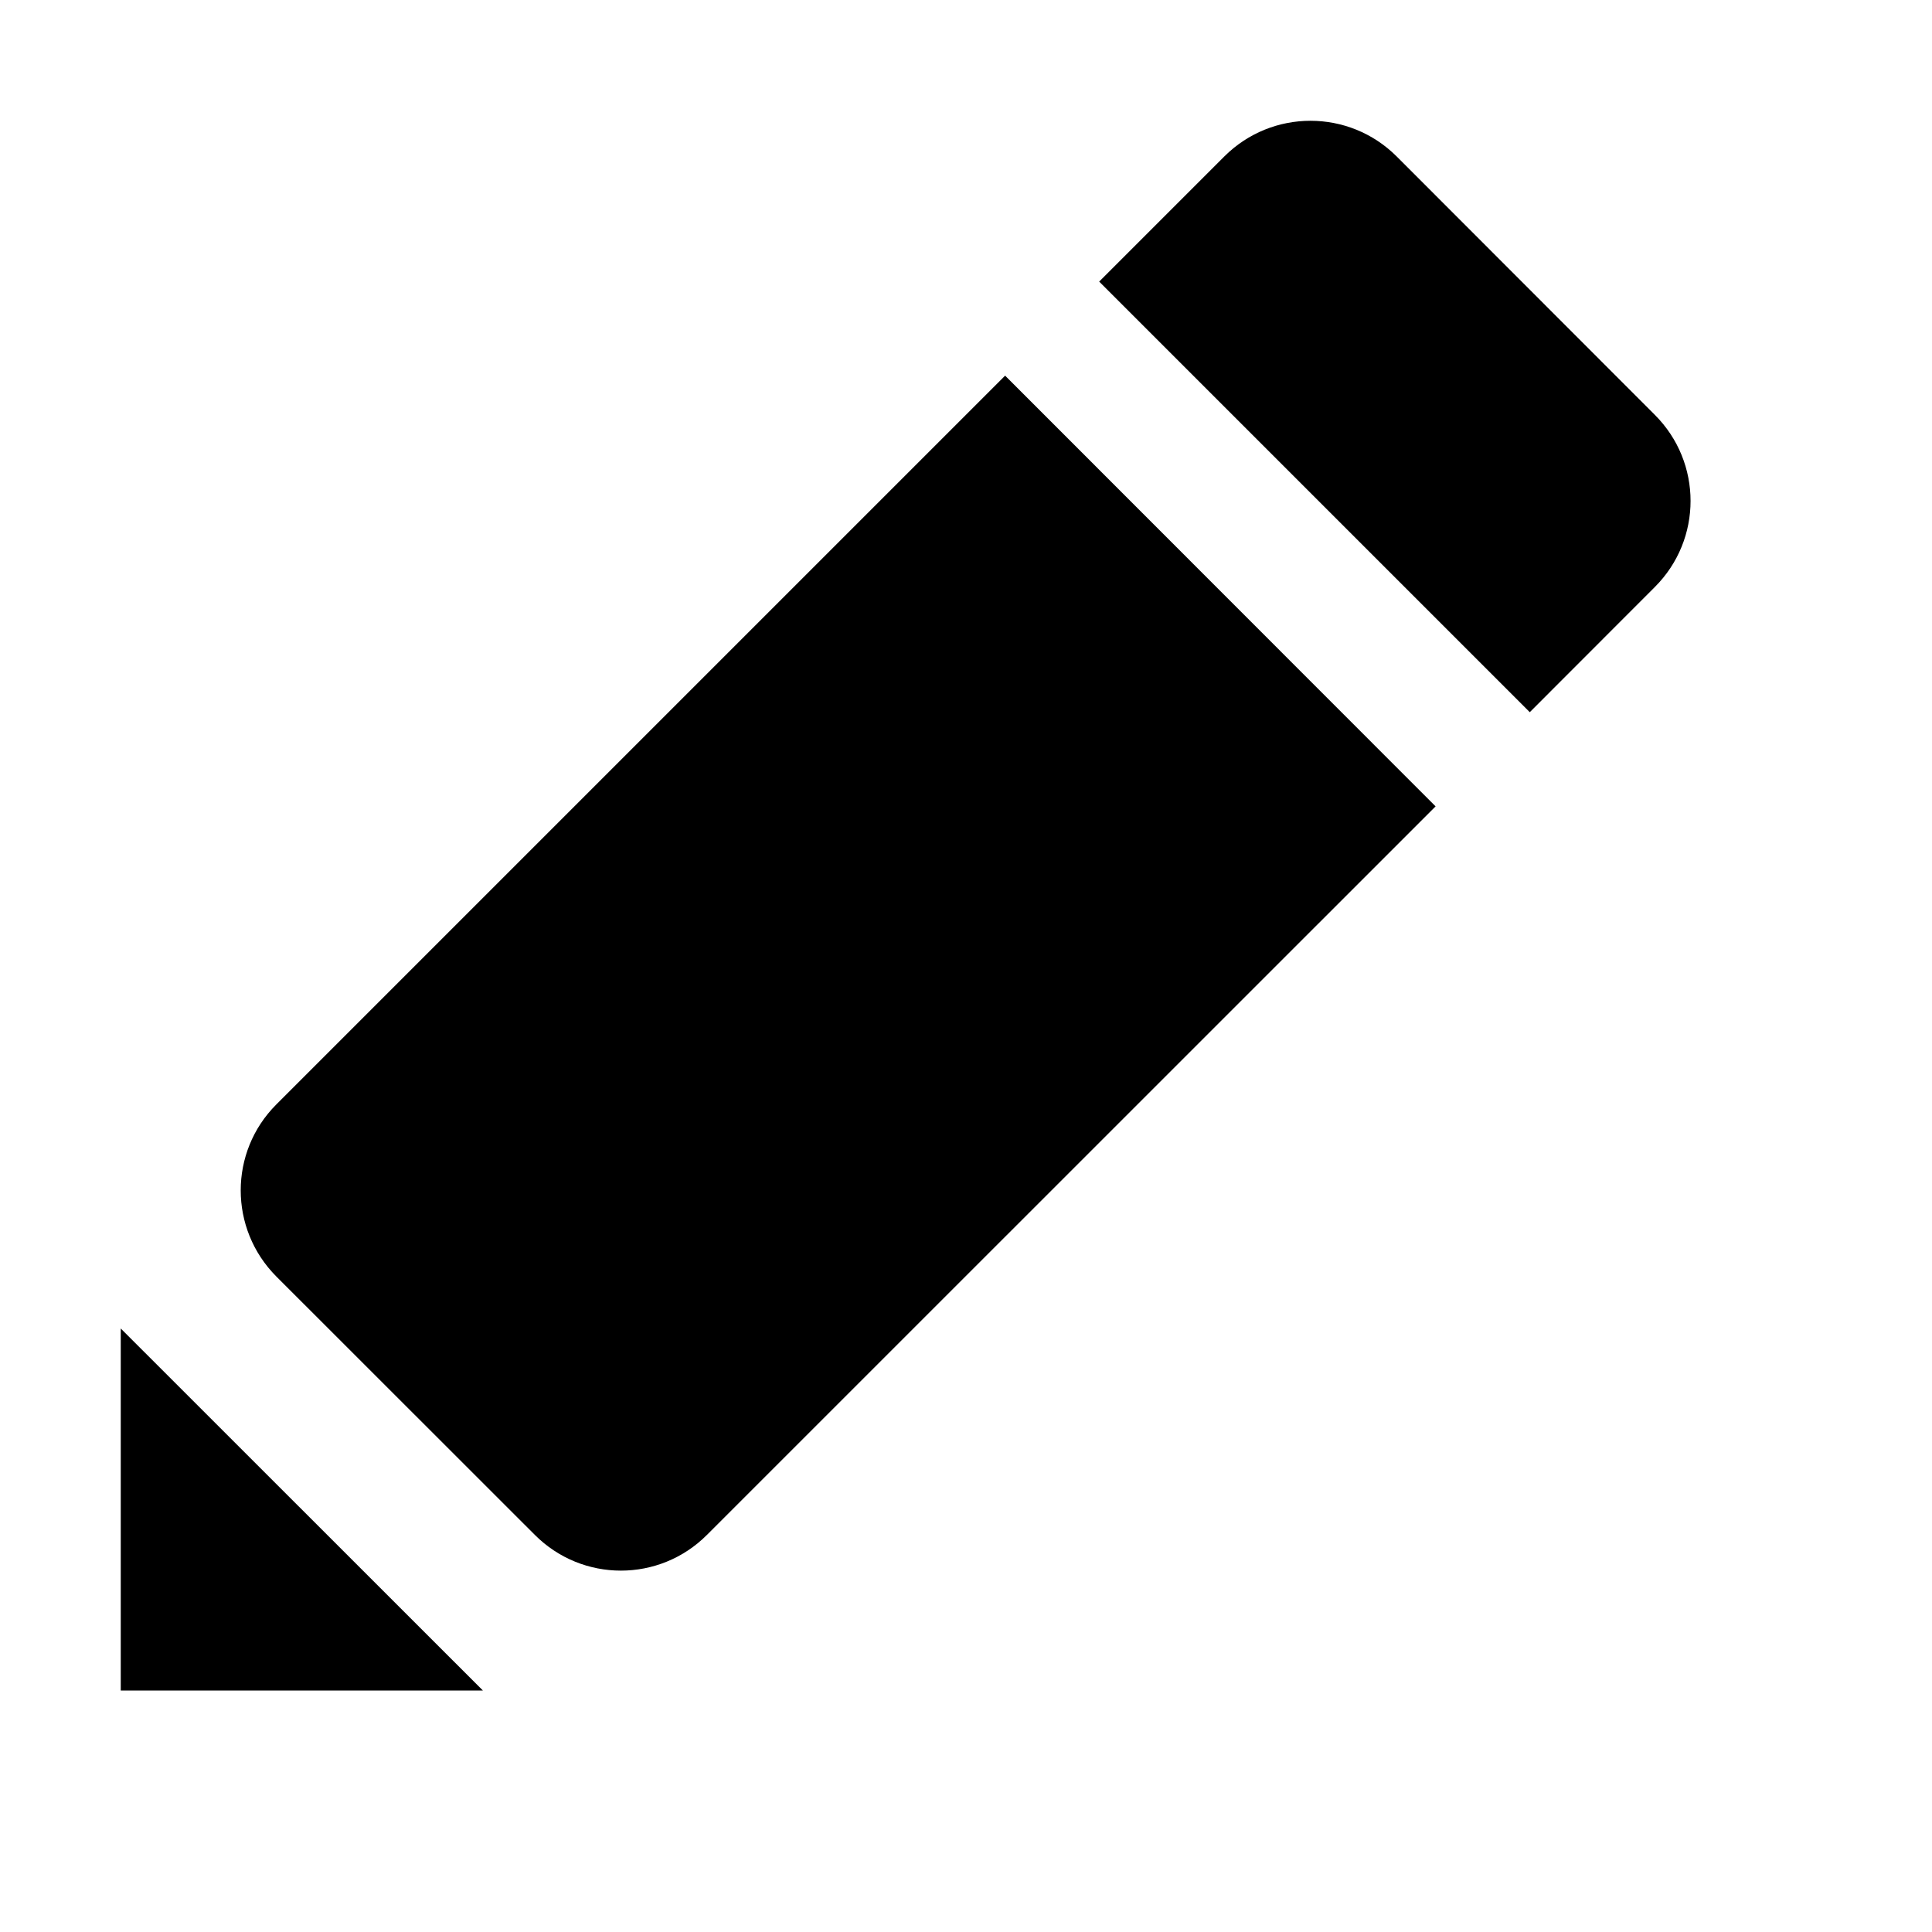 <?xml version="1.0" encoding="UTF-8" standalone="no"?>
<!-- Generator: Adobe Illustrator 16.0.0, SVG Export Plug-In . SVG Version: 6.00 Build 0)  -->

<svg
   xmlns:dc="http://purl.org/dc/elements/1.1/"
   xmlns:cc="http://creativecommons.org/ns#"
   xmlns:rdf="http://www.w3.org/1999/02/22-rdf-syntax-ns#"
   xmlns:svg="http://www.w3.org/2000/svg"
   xmlns="http://www.w3.org/2000/svg"
   xmlns:sodipodi="http://sodipodi.sourceforge.net/DTD/sodipodi-0.dtd"
   xmlns:inkscape="http://www.inkscape.org/namespaces/inkscape"
   version="1.1"
   id="Layer_1"
   x="0px"
   y="0px"
   width="16px"
   height="16px"
   viewBox="0 0 16 16"
   enable-background="new 0 0 16 16"
   xml:space="preserve"
   inkscape:version="0.91 r13725"
   sodipodi:docname="Edit.svg"><defs
     id="defs7" /><sodipodi:namedview
     pagecolor="#ffffff"
     bordercolor="#666666"
     borderopacity="1"
     objecttolerance="10"
     gridtolerance="10"
     guidetolerance="10"
     inkscape:pageopacity="0"
     inkscape:pageshadow="2"
     inkscape:window-width="742"
     inkscape:window-height="480"
     id="namedview5"
     showgrid="false"
     inkscape:zoom="14.75"
     inkscape:cx="8"
     inkscape:cy="8"
     inkscape:window-x="2214"
     inkscape:window-y="169"
     inkscape:window-maximized="0"
     inkscape:current-layer="Layer_1" /><path
     fill-rule="evenodd"
     clip-rule="evenodd"
     fill="#438CEF"
     d="M13.705,4.861l-1.036,1.037L9.103,2.332l1.037-1.037  c0.394-0.393,1.032-0.393,1.426,0l2.139,2.141C14.099,3.83,14.099,4.467,13.705,4.861z M11.889,6.678l-6.034,6.033  c-0.394,0.395-1.032,0.395-1.426,0l-2.14-2.139c-0.394-0.395-0.394-1.033,0-1.426l6.035-6.035L11.889,6.678z M1,14v-2.998L3.999,14  H1z"
     id="path3"
     style="fill:#000000" /></svg>
